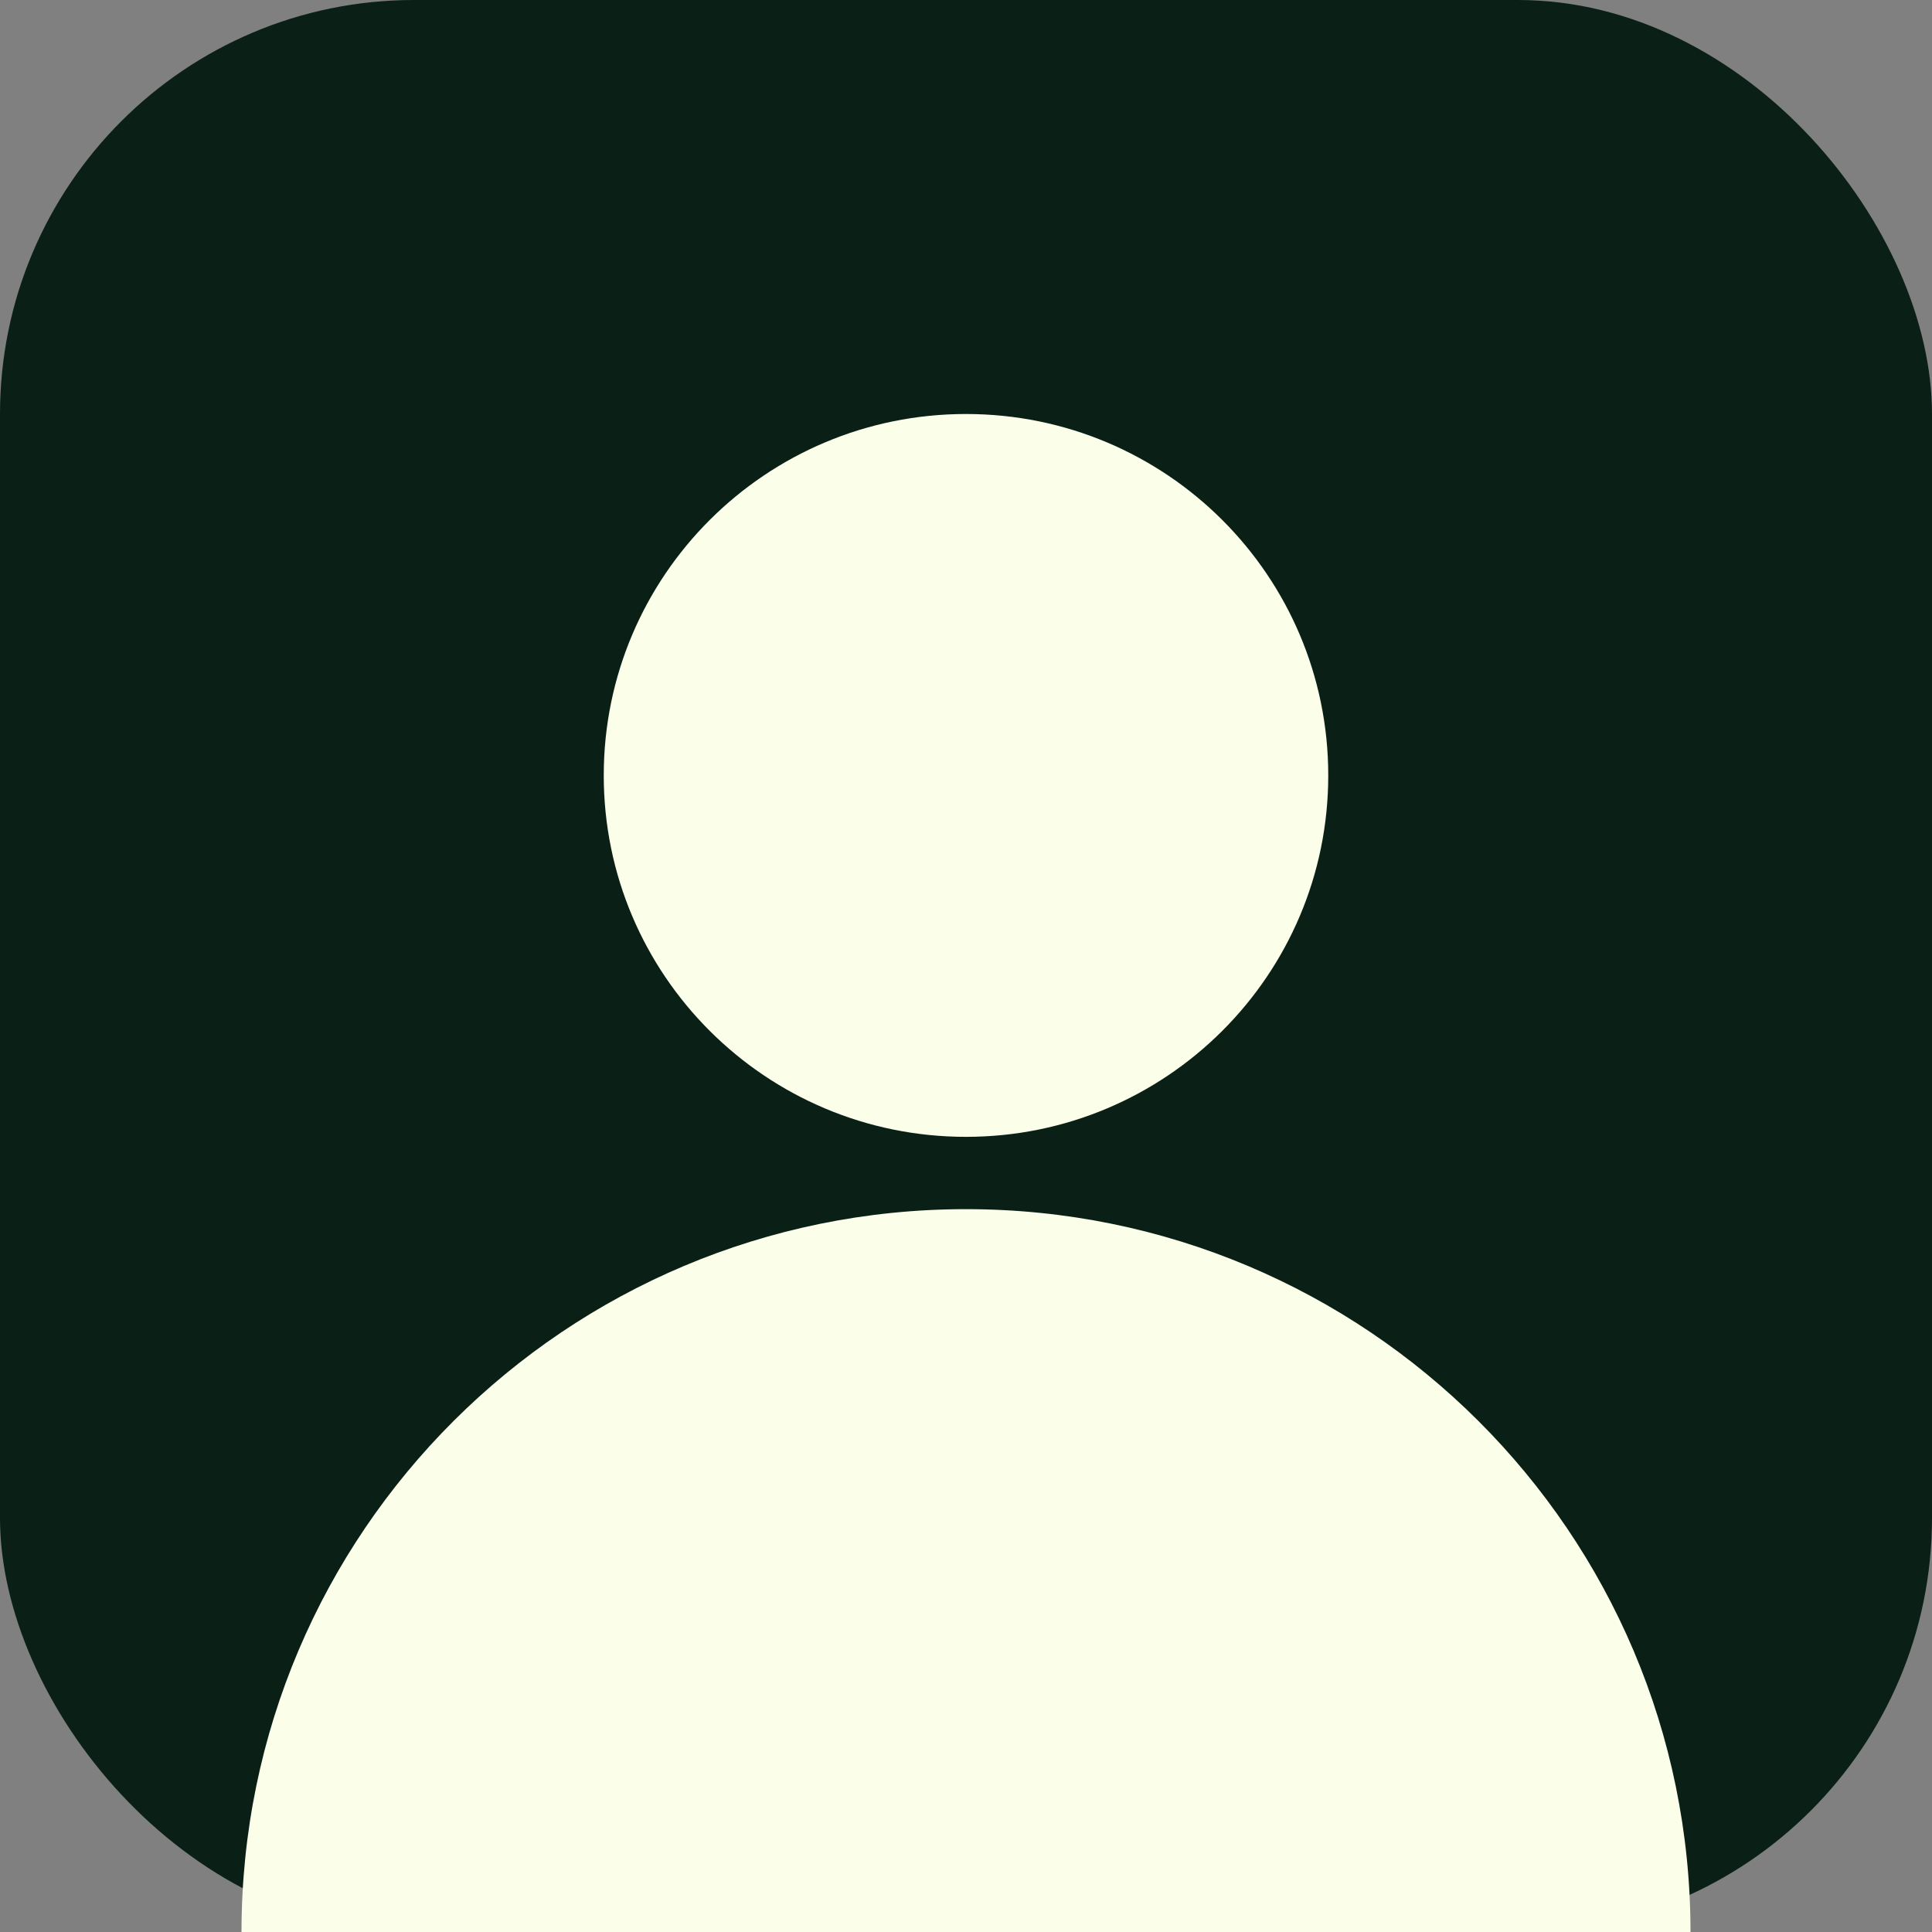 <svg width="56" height="56" viewBox="0 0 56 56" fill="none" xmlns="http://www.w3.org/2000/svg">
<rect x="0" y="0" width="56" height="56" fill="#808080" stroke="none"/>
<rect width="56" height="56" rx="12" fill="#0A2017"/>
<path d="M38.5 22.476C38.5 28.262 33.799 32.952 28 32.952C22.201 32.952 17.5 28.262 17.5 22.476C17.5 16.69 22.201 12 28 12C33.799 12 38.5 16.69 38.5 22.476Z" fill="#FBFEE9"/>
<path d="M7 56C7 44.428 16.402 35.048 28 35.048C39.598 35.048 49 44.428 49 56H7Z" fill="#FBFEE9"/>
</svg>
